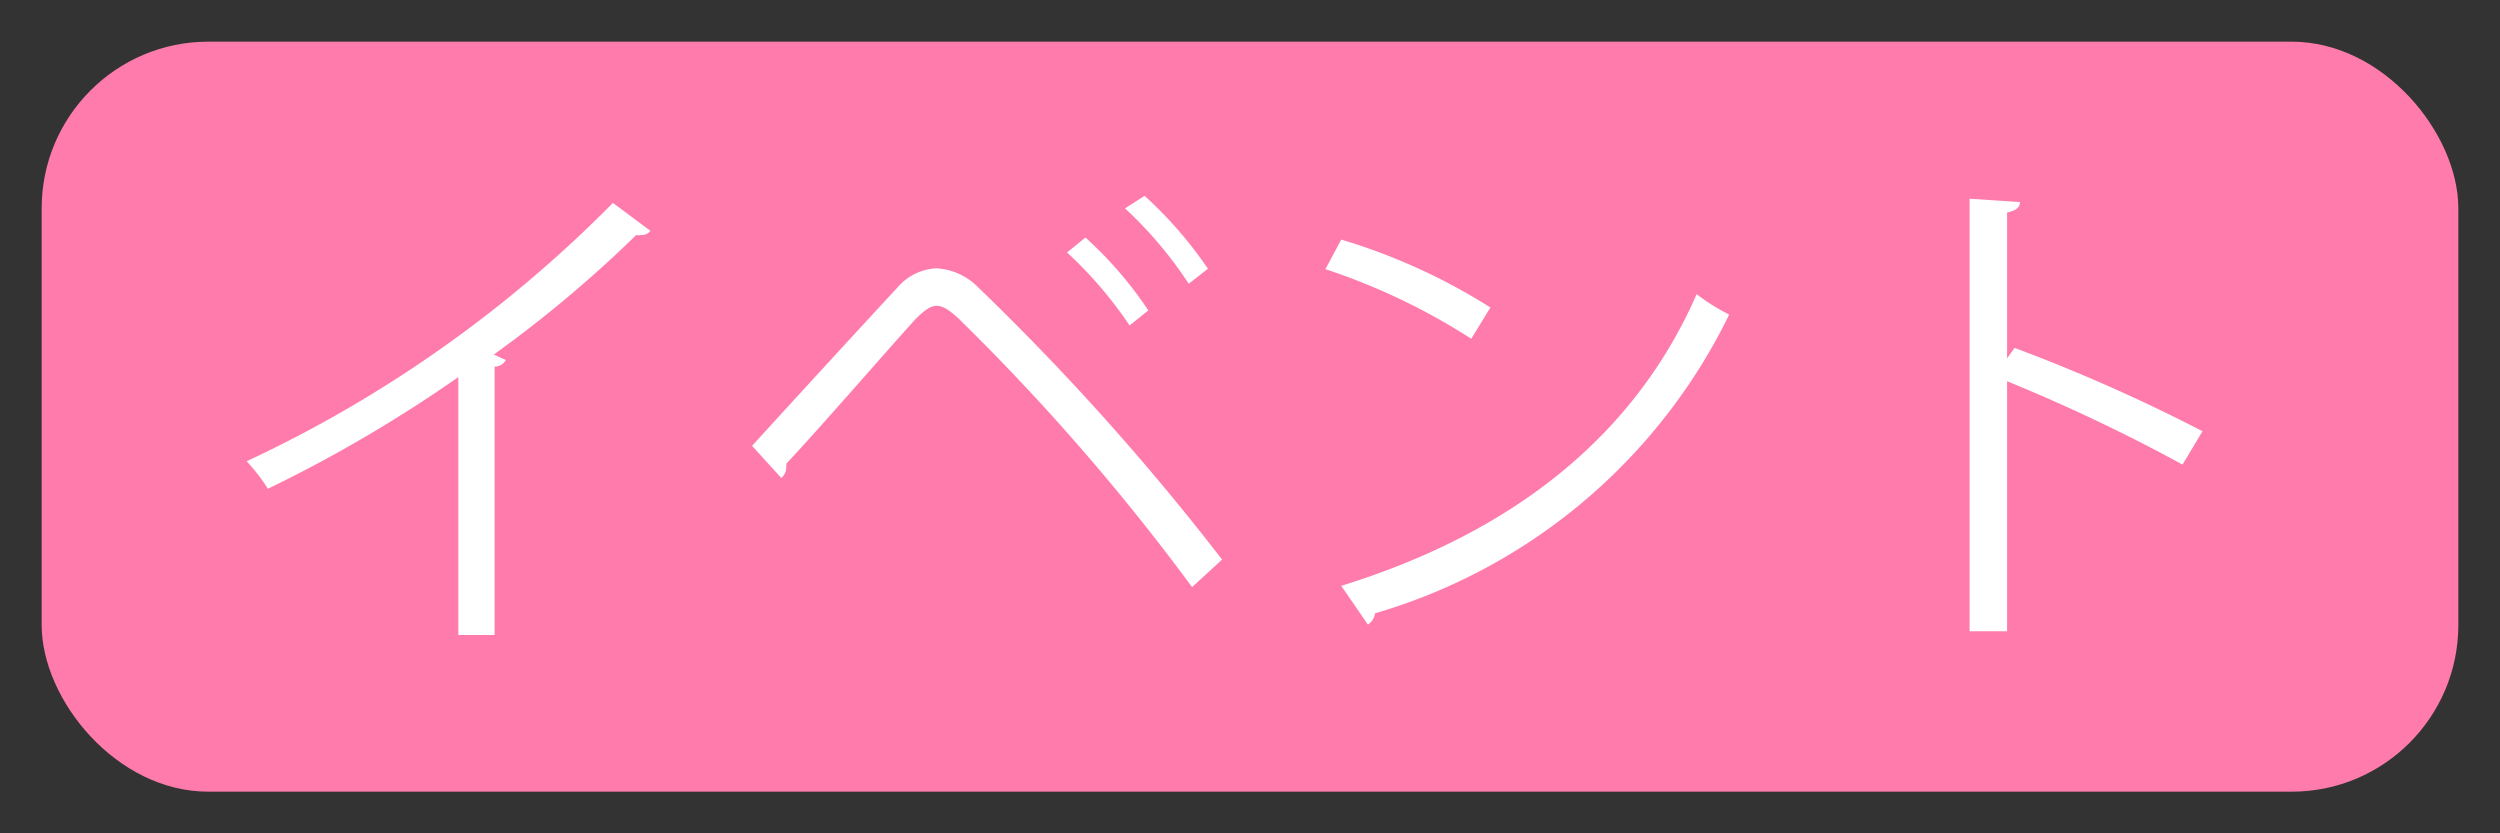 <svg id="レイヤー_1" data-name="レイヤー 1" xmlns="http://www.w3.org/2000/svg" viewBox="0 0 60 20"><rect x="0" y="0" width="60" height="20" fill="#333333" stroke="none"/><defs><style>.cls-1{fill:#ff7bac;}.cls-2{fill:#fff;}</style></defs><rect class="cls-1" x="1" y="1" width="58" height="18" rx="4"/><path class="cls-2" d="M15.61,5.54a.26.26,0,0,1-.22.1.25.25,0,0,1-.12,0,29.63,29.63,0,0,1-3.42,2.87l.29.13a.31.31,0,0,1-.27.16v6.44H11V9.05a33.18,33.18,0,0,1-4.57,2.68,4.49,4.49,0,0,0-.51-.66,30.37,30.37,0,0,0,8.79-6.2Z"/><path class="cls-2" d="M18.05,10.7c.91-1,2.81-3.07,3.49-3.8a1.3,1.3,0,0,1,.94-.46,1.53,1.53,0,0,1,1,.46,59.87,59.87,0,0,1,5.85,6.53l-.72.66A53.11,53.11,0,0,0,23,7.64c-.21-.19-.36-.3-.52-.3s-.3.12-.49.3c-.56.61-2.31,2.63-3.12,3.49a.22.22,0,0,1,0,.08.32.32,0,0,1-.12.26Zm8-5a9.32,9.32,0,0,1,1.51,1.75l-.45.36a9.87,9.87,0,0,0-1.5-1.75Zm1.42-1a9.77,9.77,0,0,1,1.52,1.75l-.46.36A9.75,9.75,0,0,0,27,5Z"/><path class="cls-2" d="M32.19,5.75a14.43,14.43,0,0,1,3.58,1.63l-.46.75a15.38,15.38,0,0,0-3.5-1.67Zm0,8.31c4.26-1.32,7.09-3.71,8.53-7a4.78,4.78,0,0,0,.78.49A13.74,13.74,0,0,1,33,14.72a.38.38,0,0,1-.17.27Z"/><path class="cls-2" d="M52.38,11.15a41.29,41.29,0,0,0-4.21-2v6h-.9V4.77l1.21.08c0,.13-.11.21-.31.25V8.6l.18-.25a41,41,0,0,1,4.51,2Z"/></svg>